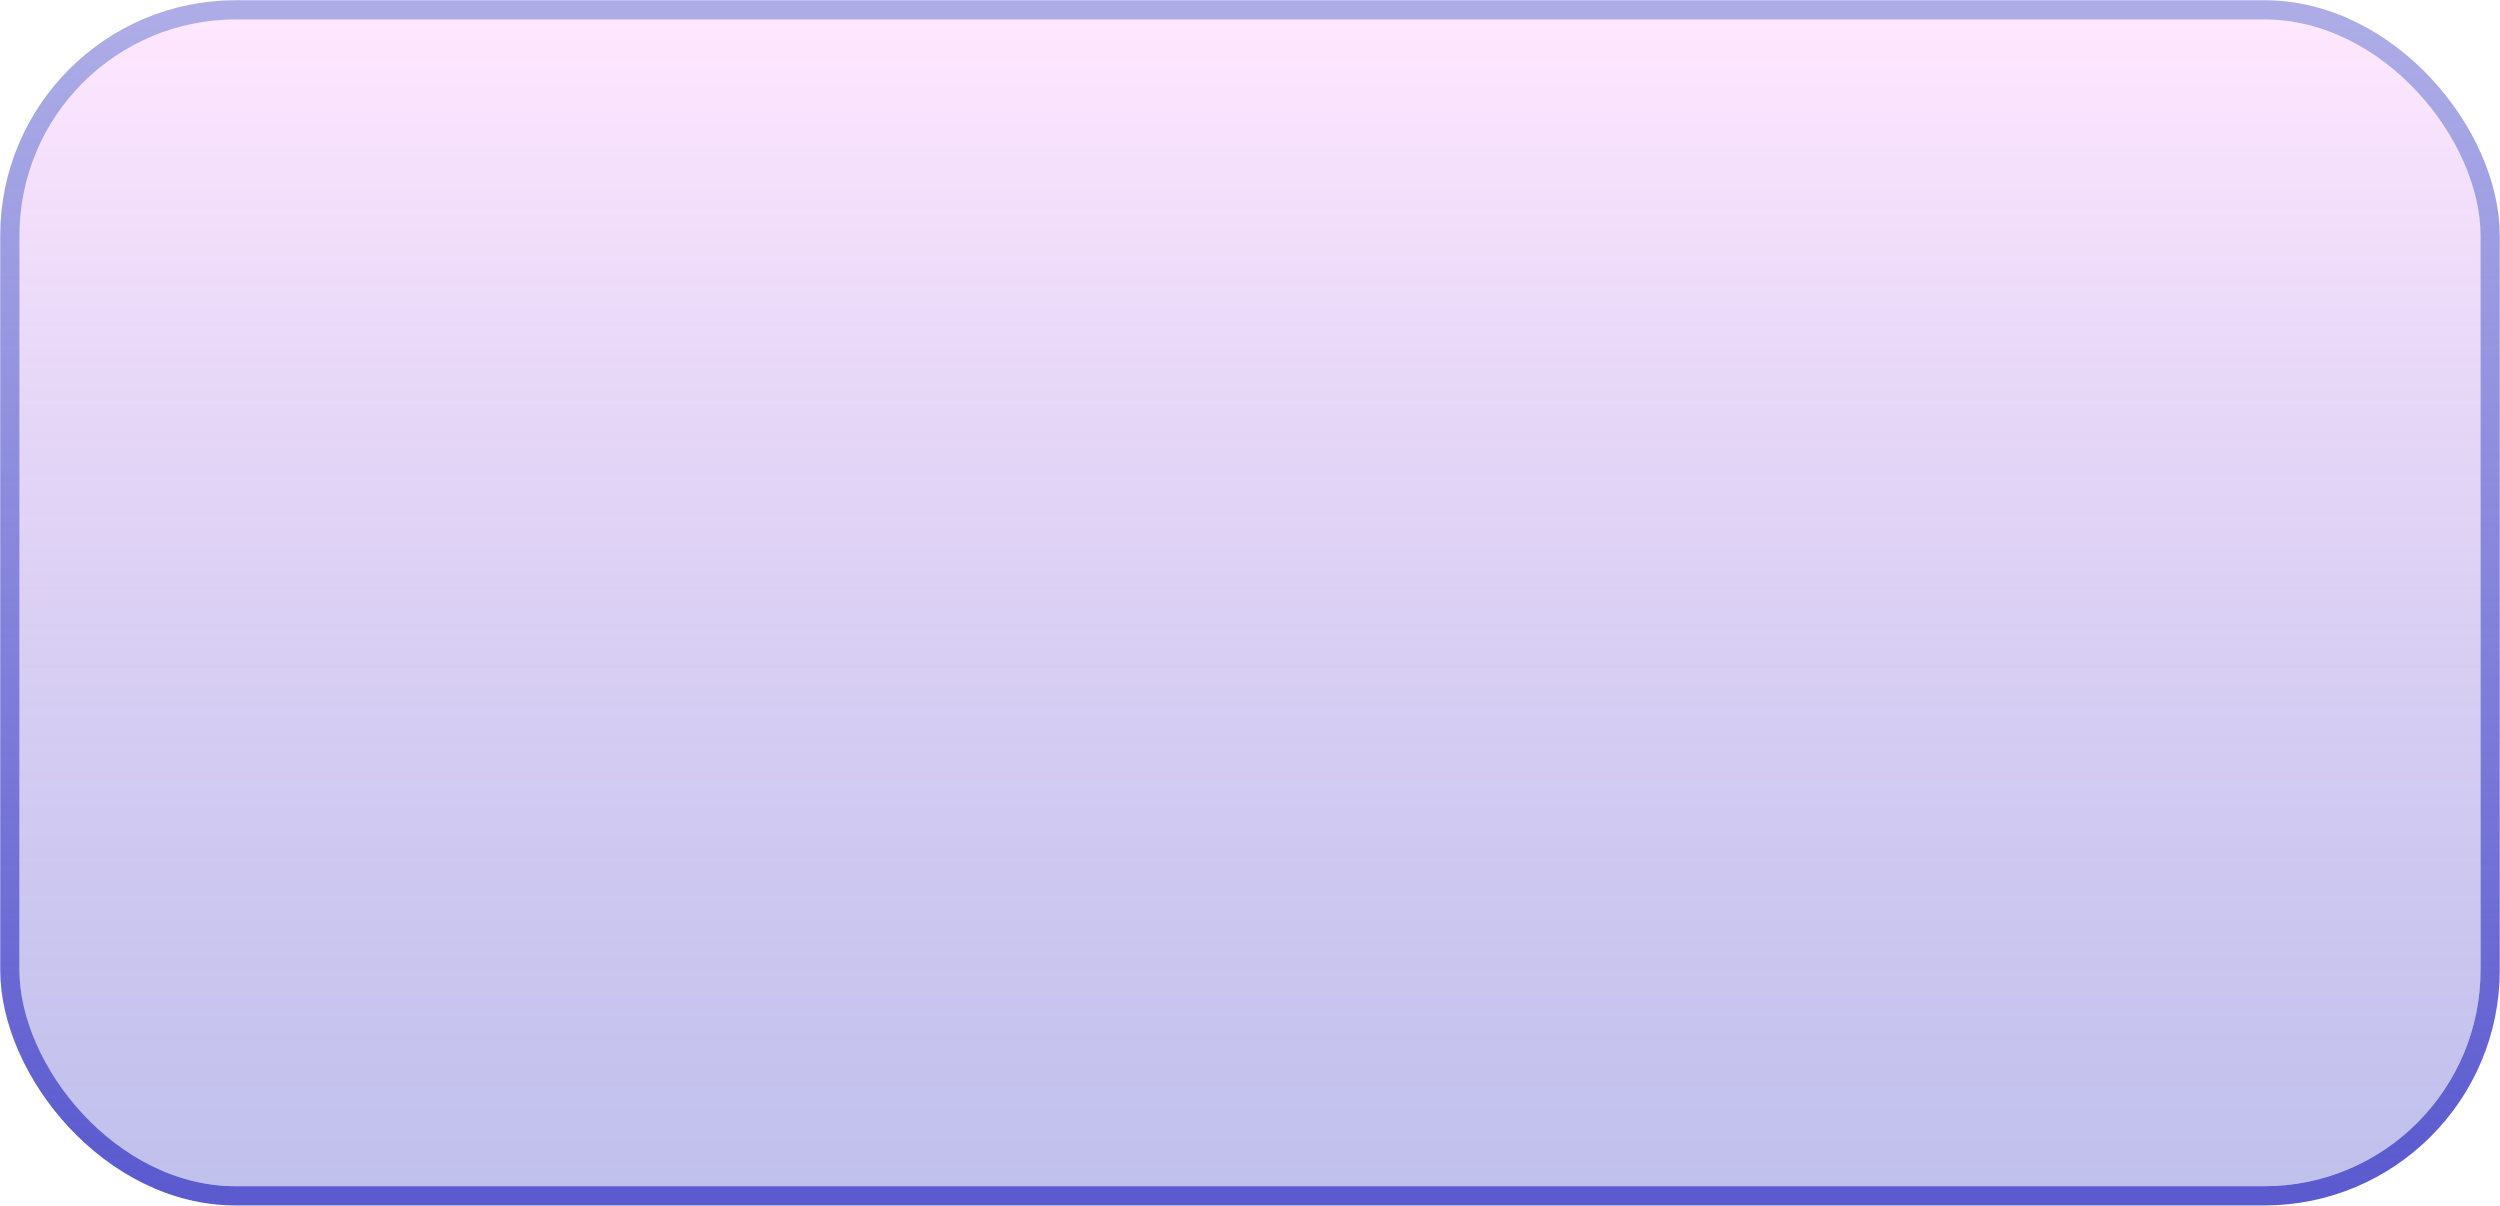 <?xml version="1.0" encoding="UTF-8"?> <svg xmlns="http://www.w3.org/2000/svg" width="2312" height="1115" viewBox="0 0 2312 1115" fill="none"> <g filter="url(#filter0_ii_1058_49)"> <rect x="18" y="18" width="2276" height="1079" rx="200" fill="url(#paint0_linear_1058_49)" fill-opacity="0.5"></rect> </g> <rect x="9.102" y="9.102" width="2293.8" height="1096.8" rx="208.898" stroke="url(#paint1_linear_1058_49)" stroke-width="17.796"></rect> <defs> <filter id="filter0_ii_1058_49" x="0.203" y="-8.775" width="2311.59" height="1132.55" filterUnits="userSpaceOnUse" color-interpolation-filters="sRGB"> <feFlood flood-opacity="0" result="BackgroundImageFix"></feFlood> <feBlend mode="normal" in="SourceGraphic" in2="BackgroundImageFix" result="shape"></feBlend> <feColorMatrix in="SourceAlpha" type="matrix" values="0 0 0 0 0 0 0 0 0 0 0 0 0 0 0 0 0 0 127 0" result="hardAlpha"></feColorMatrix> <feOffset dy="35.912"></feOffset> <feGaussianBlur stdDeviation="4.489"></feGaussianBlur> <feComposite in2="hardAlpha" operator="arithmetic" k2="-1" k3="1"></feComposite> <feColorMatrix type="matrix" values="0 0 0 0 1 0 0 0 0 1 0 0 0 0 1 0 0 0 0.75 0"></feColorMatrix> <feBlend mode="normal" in2="shape" result="effect1_innerShadow_1058_49"></feBlend> <feColorMatrix in="SourceAlpha" type="matrix" values="0 0 0 0 0 0 0 0 0 0 0 0 0 0 0 0 0 0 127 0" result="hardAlpha"></feColorMatrix> <feOffset dy="-35.912"></feOffset> <feGaussianBlur stdDeviation="4.489"></feGaussianBlur> <feComposite in2="hardAlpha" operator="arithmetic" k2="-1" k3="1"></feComposite> <feColorMatrix type="matrix" values="0 0 0 0 1 0 0 0 0 1 0 0 0 0 1 0 0 0 0.5 0"></feColorMatrix> <feBlend mode="normal" in2="effect1_innerShadow_1058_49" result="effect2_innerShadow_1058_49"></feBlend> </filter> <linearGradient id="paint0_linear_1058_49" x1="1156" y1="18" x2="1156" y2="1097" gradientUnits="userSpaceOnUse"> <stop stop-color="#FFCEFE"></stop> <stop offset="1" stop-color="#5B5ACF" stop-opacity="0.76"></stop> </linearGradient> <linearGradient id="paint1_linear_1058_49" x1="1156" y1="18" x2="1156" y2="1097" gradientUnits="userSpaceOnUse"> <stop stop-color="#5B5ACF" stop-opacity="0.5"></stop> <stop offset="1" stop-color="#5B5ACF"></stop> </linearGradient> </defs> </svg> 
